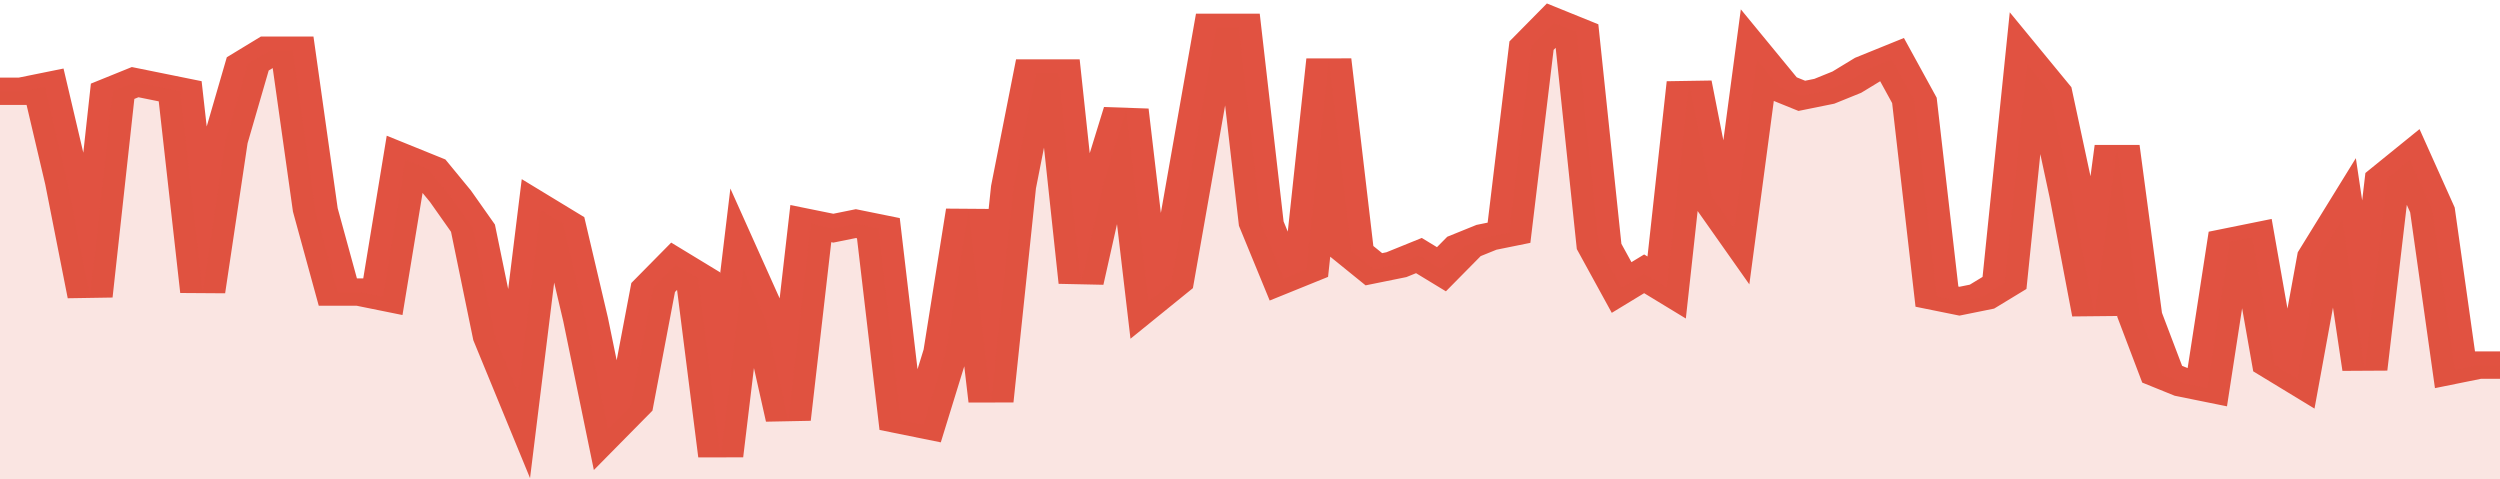 <svg xmlns="http://www.w3.org/2000/svg" viewBox="0 0 333 105" width="120" height="23" preserveAspectRatio="none">
				 <polyline fill="none" stroke="#E15241" stroke-width="6" points="0, 20 3, 20 6, 19 9, 40 12, 65 15, 20 18, 18 21, 19 24, 20 27, 64 30, 31 33, 14 36, 11 39, 11 42, 46 45, 64 48, 64 51, 65 54, 35 57, 37 60, 43 63, 50 66, 74 69, 86 72, 46 75, 49 78, 70 81, 94 84, 89 87, 63 90, 58 93, 61 96, 100 99, 59 102, 70 105, 92 108, 49 111, 50 114, 49 117, 50 120, 92 123, 93 126, 77 129, 46 132, 88 135, 41 138, 16 141, 16 144, 62 147, 40 150, 24 153, 66 156, 62 159, 34 162, 6 165, 6 168, 49 171, 61 174, 59 177, 13 180, 55 183, 59 186, 58 189, 56 192, 59 195, 54 198, 52 201, 51 204, 10 207, 5 210, 7 213, 54 216, 63 219, 60 222, 63 225, 18 228, 43 231, 50 234, 13 237, 19 240, 21 243, 20 246, 18 249, 15 252, 13 255, 22 258, 65 261, 66 264, 65 267, 62 270, 14 273, 20 276, 43 279, 69 282, 32 285, 69 288, 82 291, 84 294, 85 297, 53 300, 52 303, 80 306, 83 309, 56 312, 48 315, 81 318, 39 321, 35 324, 46 327, 81 330, 80 333, 80 333, 80 "> </polyline>
				 <polygon fill="#E15241" opacity="0.15" points="0, 105 0, 20 3, 20 6, 19 9, 40 12, 65 15, 20 18, 18 21, 19 24, 20 27, 64 30, 31 33, 14 36, 11 39, 11 42, 46 45, 64 48, 64 51, 65 54, 35 57, 37 60, 43 63, 50 66, 74 69, 86 72, 46 75, 49 78, 70 81, 94 84, 89 87, 63 90, 58 93, 61 96, 100 99, 59 102, 70 105, 92 108, 49 111, 50 114, 49 117, 50 120, 92 123, 93 126, 77 129, 46 132, 88 135, 41 138, 16 141, 16 144, 62 147, 40 150, 24 153, 66 156, 62 159, 34 162, 6 165, 6 168, 49 171, 61 174, 59 177, 13 180, 55 183, 59 186, 58 189, 56 192, 59 195, 54 198, 52 201, 51 204, 10 207, 5 210, 7 213, 54 216, 63 219, 60 222, 63 225, 18 228, 43 231, 50 234, 13 237, 19 240, 21 243, 20 246, 18 249, 15 252, 13 255, 22 258, 65 261, 66 264, 65 267, 62 270, 14 273, 20 276, 43 279, 69 282, 32 285, 69 288, 82 291, 84 294, 85 297, 53 300, 52 303, 80 306, 83 309, 56 312, 48 315, 81 318, 39 321, 35 324, 46 327, 81 330, 80 333, 80 333, 105 "></polygon>
			</svg>